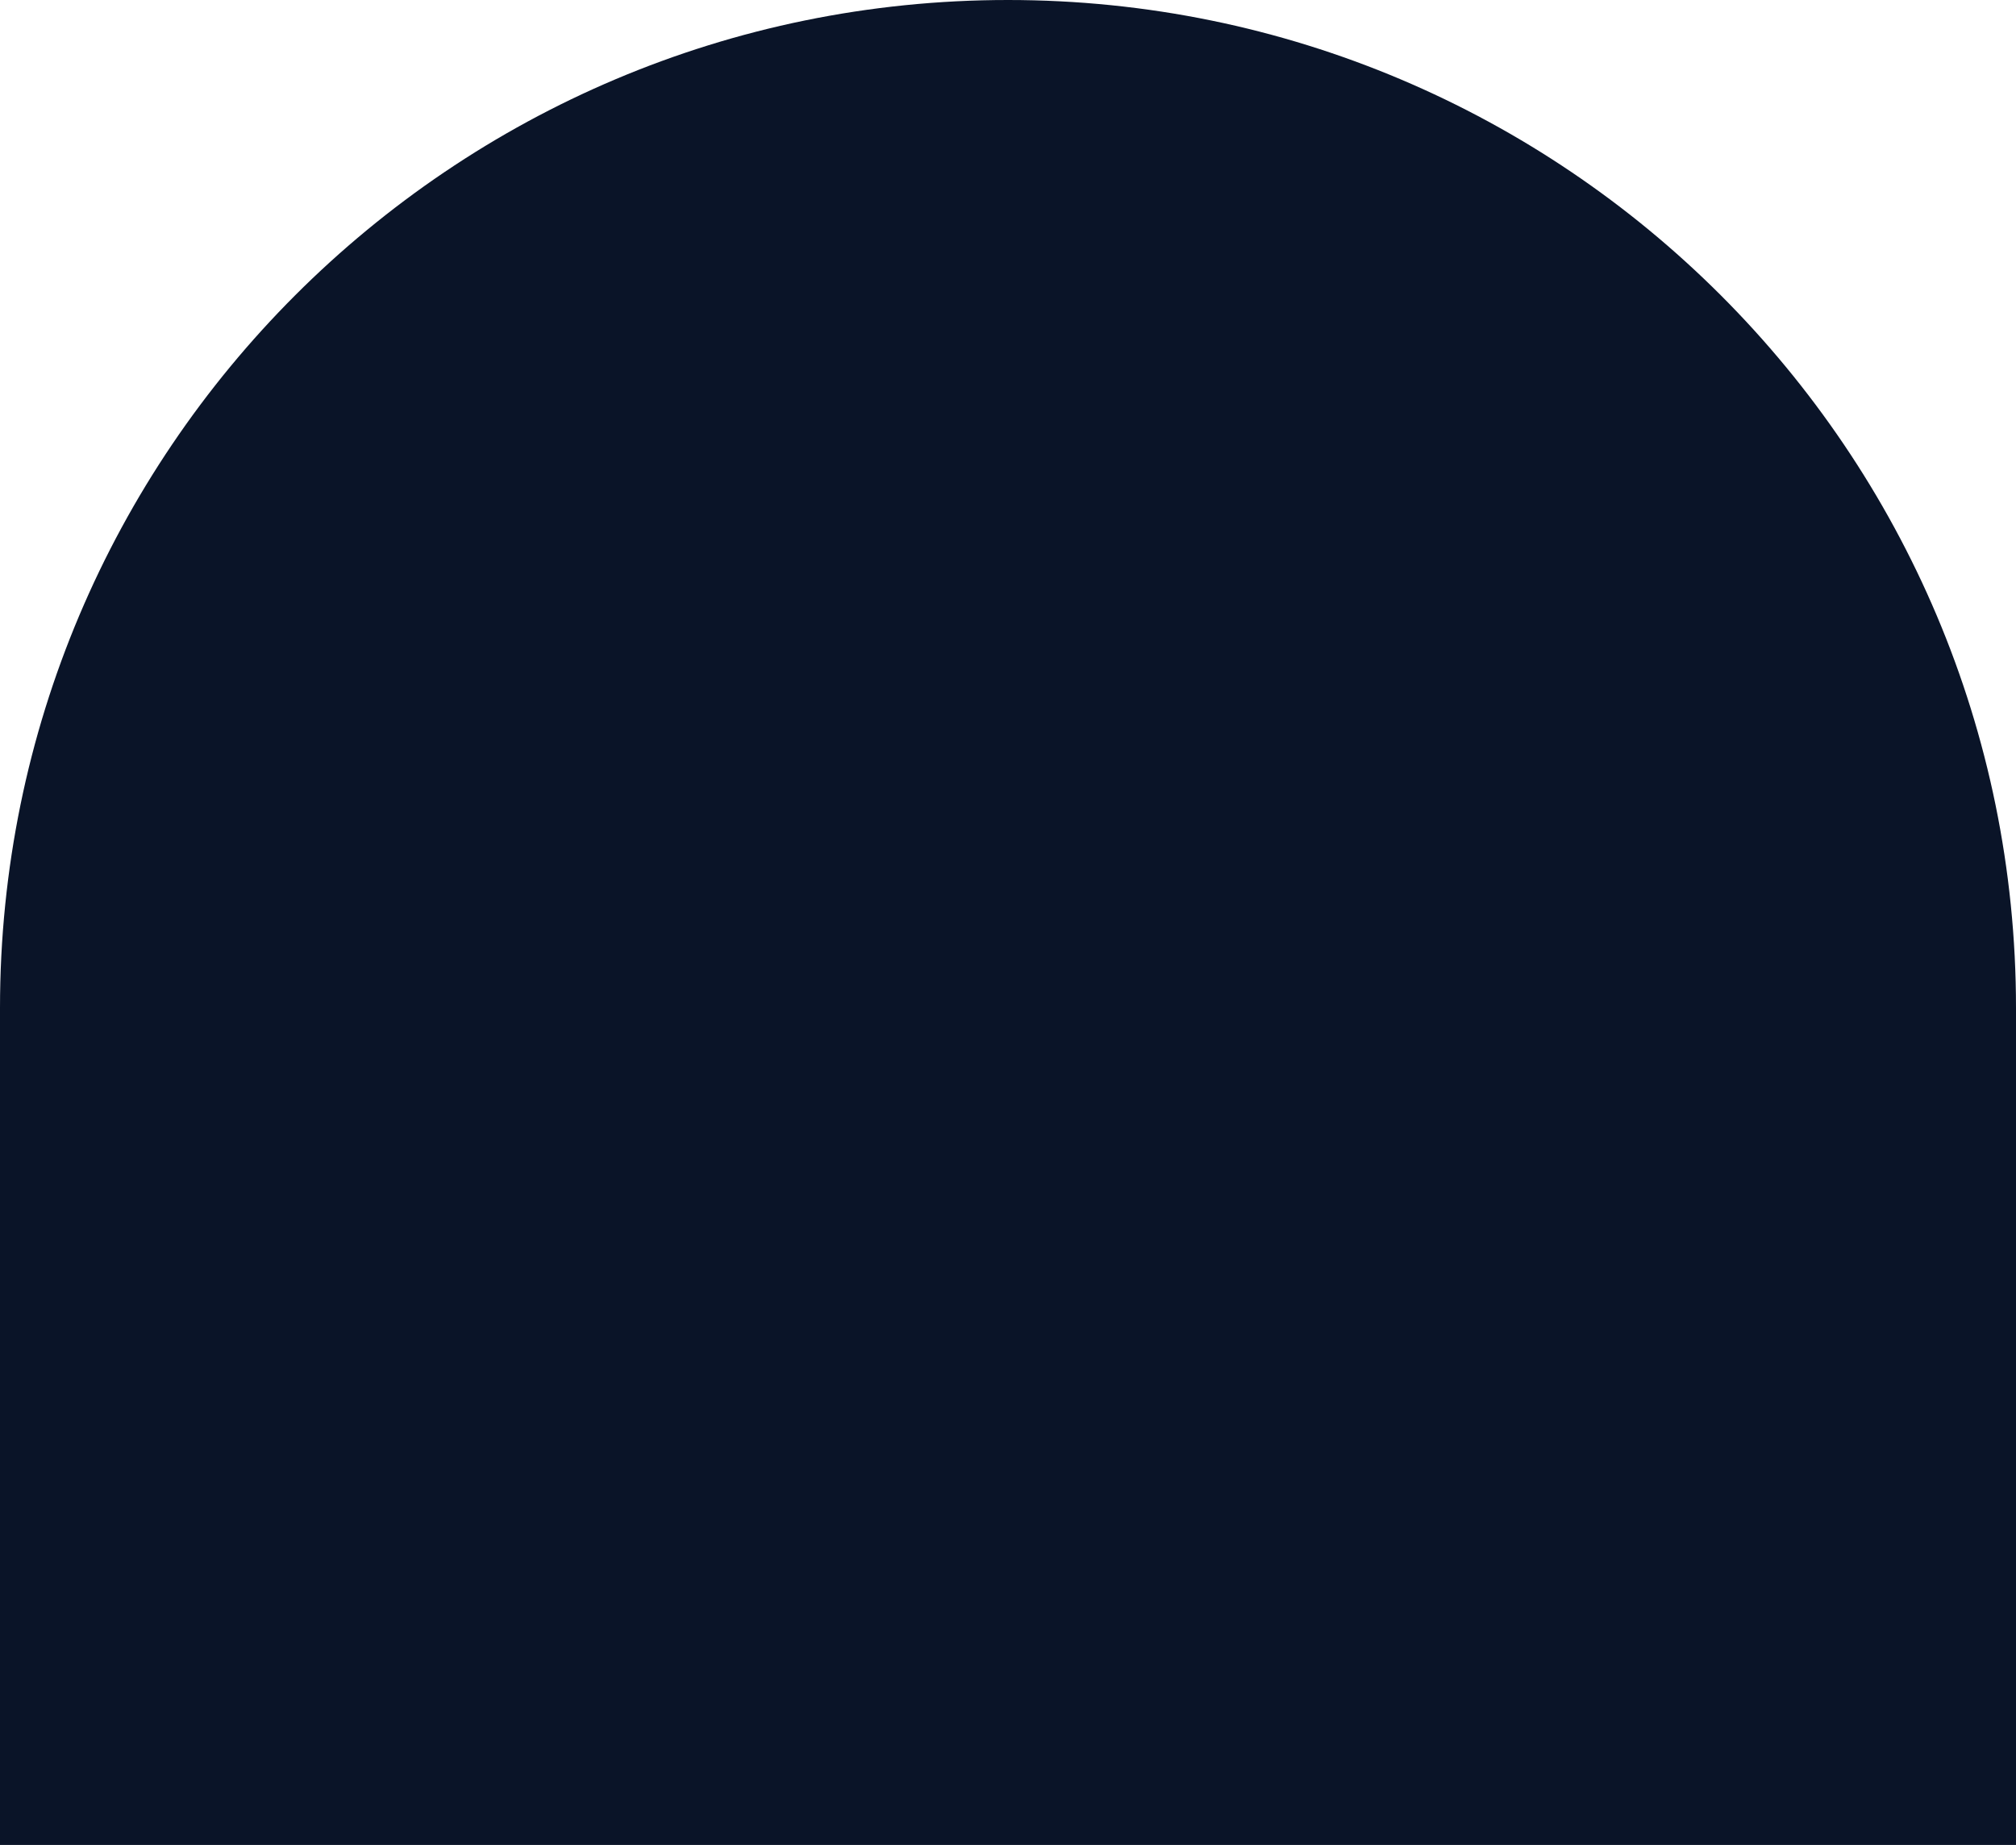<svg width="554" height="507" viewBox="0 0 554 507" fill="none" xmlns="http://www.w3.org/2000/svg">
<path d="M0 277C0 124.017 124.017 0 277 0C429.983 0 554 124.017 554 277V507H0V277Z" fill="#0A1428"/>
</svg>
